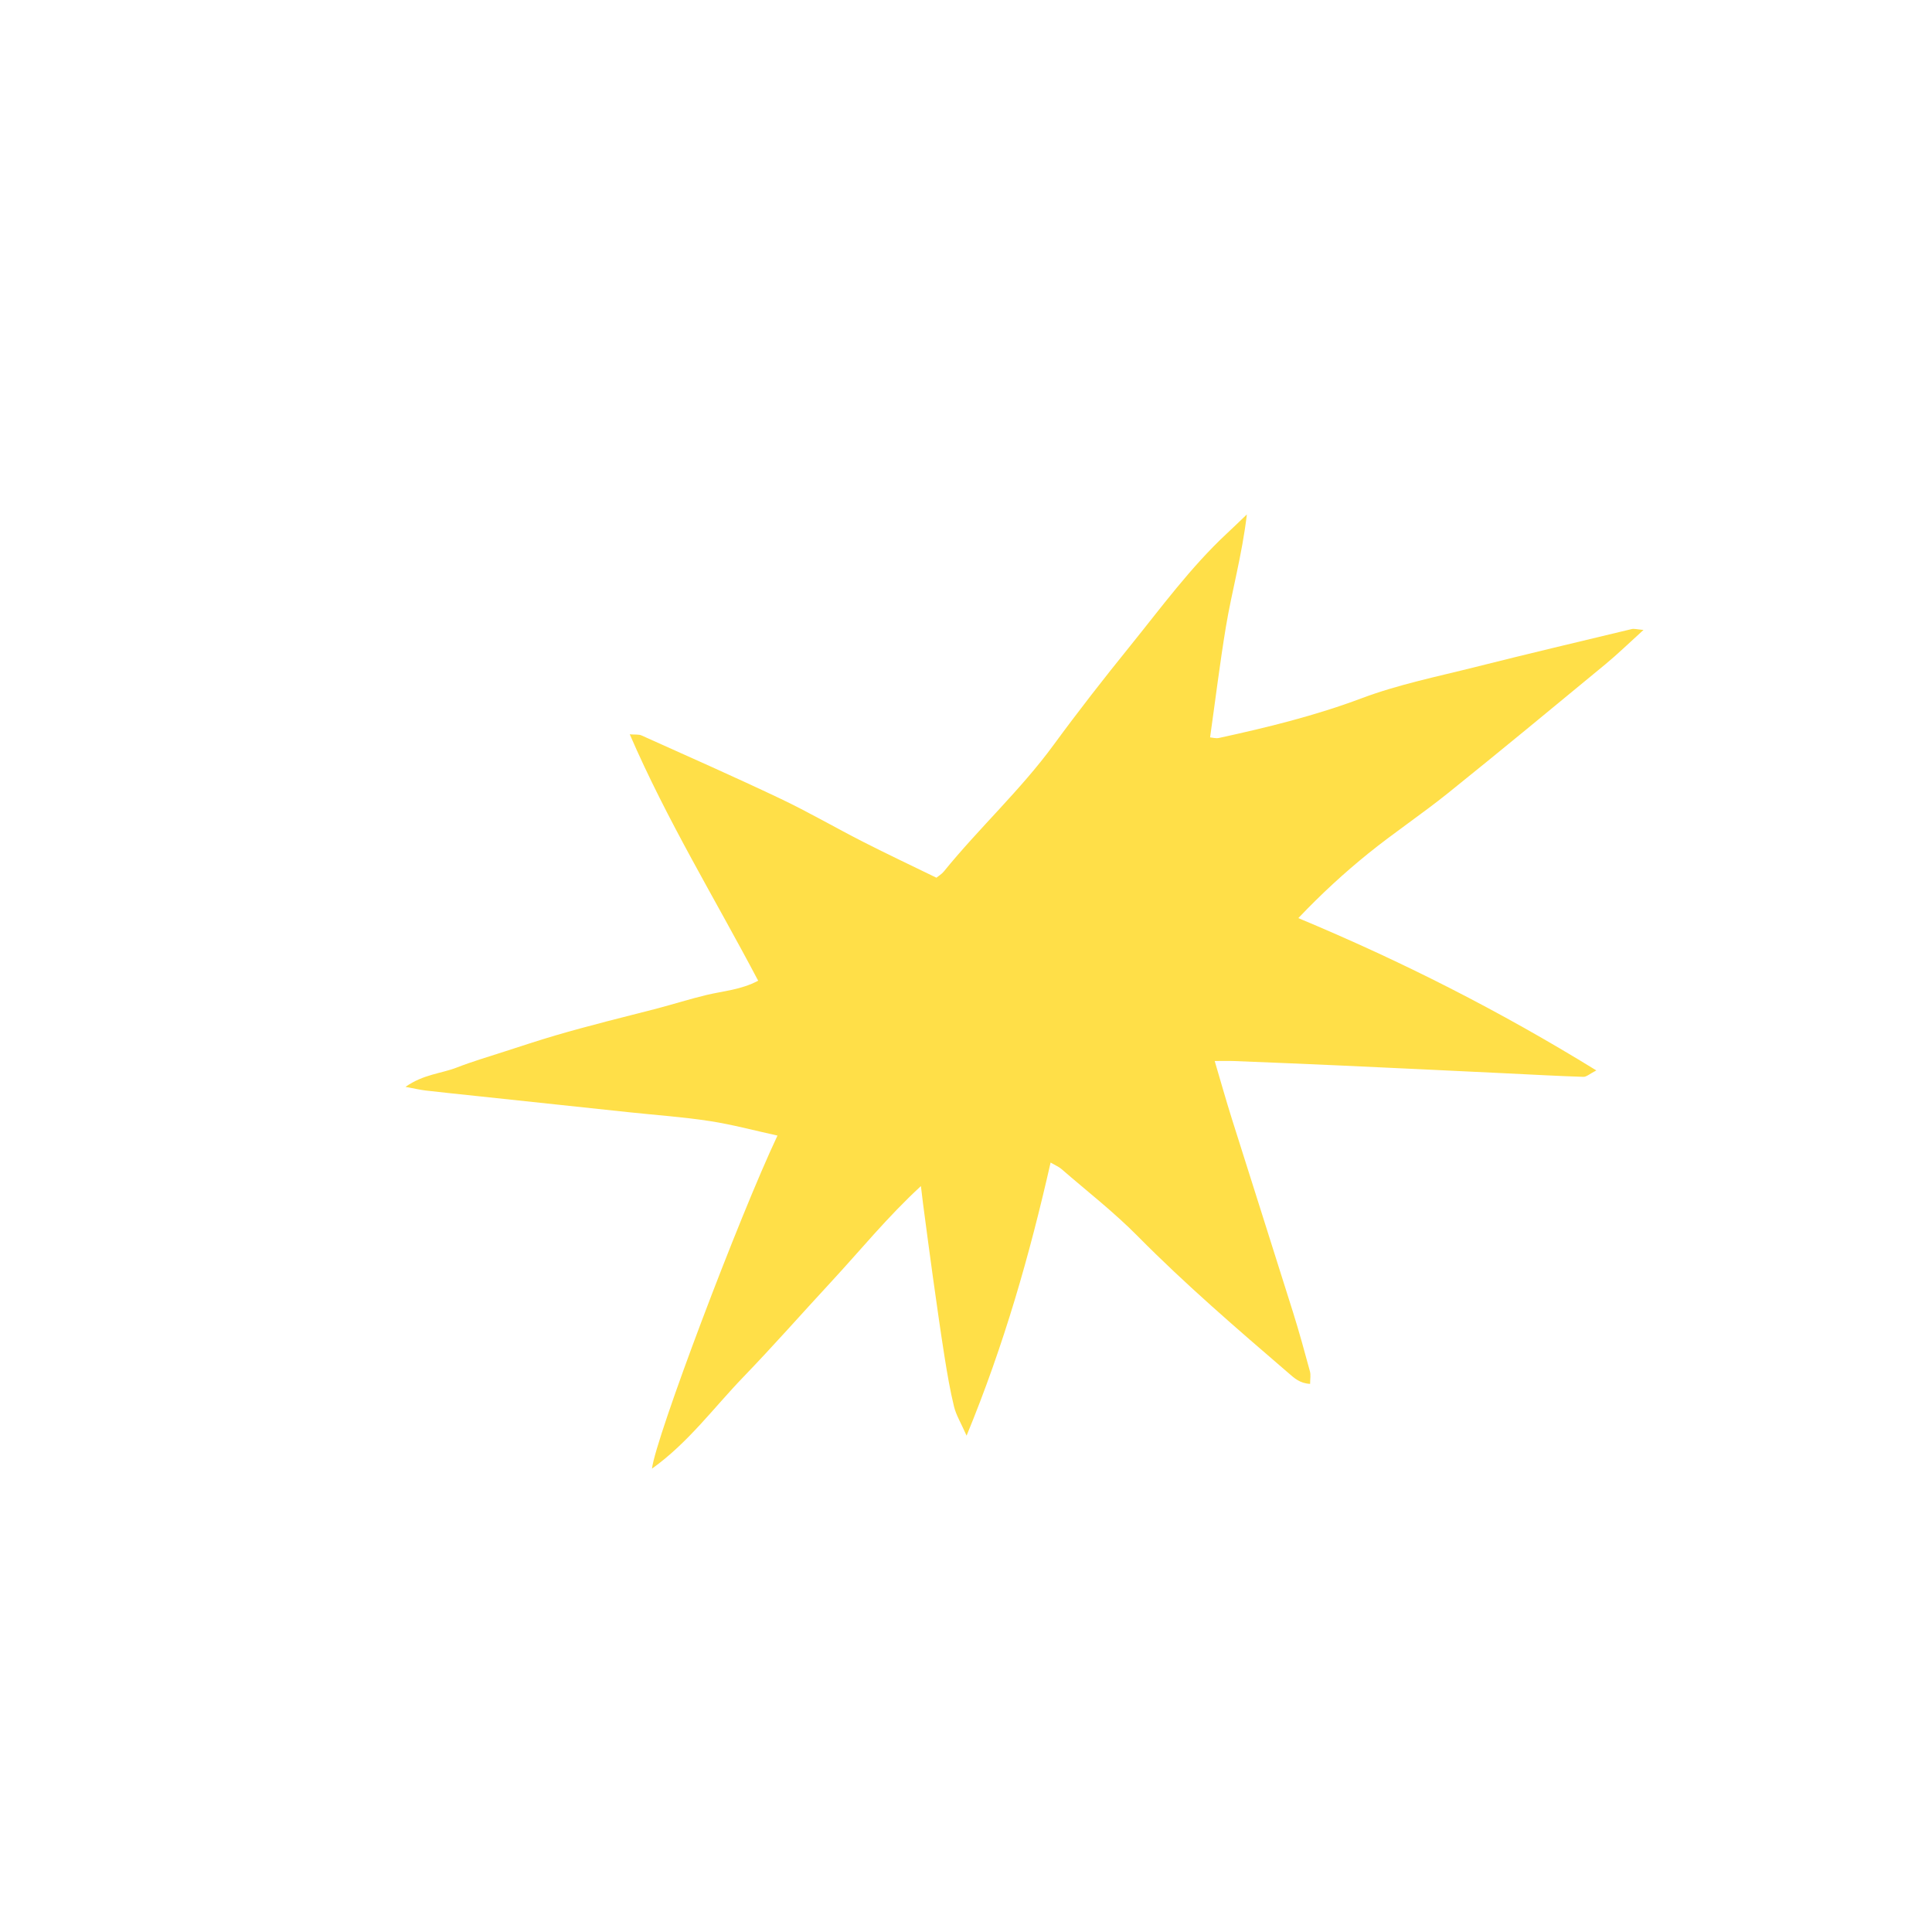 <?xml version="1.0" encoding="UTF-8"?><svg id="Warstwa_1" xmlns="http://www.w3.org/2000/svg" viewBox="0 0 800 800"><defs><style>.cls-1{fill:#ffdf48;stroke-width:0px;}</style></defs><path class="cls-1" d="M516.3,213.04c-2.05,17.15-6.24,31.74-8.7,46.62-2.48,14.98-4.32,30.07-6.53,45.68,1.03.08,2.44.51,3.69.23,19.98-4.35,39.74-9.18,59.02-16.42,15.23-5.73,31.4-8.98,47.25-12.98,21.5-5.42,43.08-10.51,64.64-15.69.99-.24,2.13.13,4.87.36-5.99,5.42-10.72,10.04-15.81,14.24-21.67,17.89-43.32,35.79-65.22,53.39-10.72,8.61-22.21,16.27-32.91,24.91-9.95,8.04-19.41,16.71-28.99,26.79,42.95,17.91,83.42,38.44,123.4,63.07-2.71,1.38-4.07,2.7-5.39,2.66-10.82-.35-21.63-.96-32.44-1.48-22.81-1.09-45.61-2.19-68.42-3.23-14.62-.67-29.25-1.25-43.88-1.84-2.27-.09-4.56-.01-7.9-.01,2.54,8.6,4.71,16.33,7.12,23.98,8.42,26.74,16.96,53.43,25.35,80.17,2.53,8.07,4.76,16.24,6.98,24.41.39,1.45.06,3.1.06,5.13-4.31-.2-6.64-2.48-9.01-4.52-21.29-18.32-42.58-36.61-62.37-56.63-9.84-9.96-20.99-18.62-31.6-27.82-1.07-.93-2.46-1.49-4.48-2.67-8.66,38.17-19.2,75.29-34.79,113.09-2.34-5.29-4.33-8.51-5.19-12-1.66-6.8-2.83-13.72-3.93-20.64-1.73-10.95-3.27-21.93-4.81-32.91-1.42-10.12-2.73-20.25-4.08-30.37-.26-1.98-.48-3.98-.9-7.43-13.94,12.85-25.12,26.65-37.14,39.63-12.14,13.11-23.95,26.54-36.36,39.4-12.28,12.72-22.83,27.23-37.86,37.98,1.44-12.62,36.06-104.29,51.97-137.92-9.45-2.07-18.67-4.57-28.05-6.01-10.95-1.69-22.05-2.45-33.08-3.62-21.21-2.25-42.42-4.51-63.63-6.77-6.97-.74-13.95-1.45-20.92-2.26-2.21-.26-4.39-.78-8.36-1.51,7.44-5.24,14.8-5.49,21.25-8.01,6.52-2.54,13.27-4.51,19.94-6.68,6.93-2.25,13.84-4.53,20.83-6.59,7-2.07,14.06-3.93,21.12-5.79,7.06-1.86,14.17-3.56,21.23-5.43,6.77-1.8,13.47-3.92,20.28-5.55,7-1.68,14.33-2.14,21.39-5.91-17.84-33.89-37.7-66.26-53.17-102.03,2.25.19,3.73-.05,4.87.47,19.21,8.64,38.48,17.14,57.5,26.18,11.62,5.52,22.78,12.02,34.25,17.87,9.89,5.04,19.93,9.77,30.36,14.86.94-.77,2.2-1.5,3.06-2.56,14.58-17.97,31.73-33.68,45.46-52.42,10.2-13.93,20.84-27.55,31.7-40.98,12.87-15.93,24.99-32.54,40.06-46.59,2.27-2.11,4.49-4.27,8.25-7.85Z"/></svg>